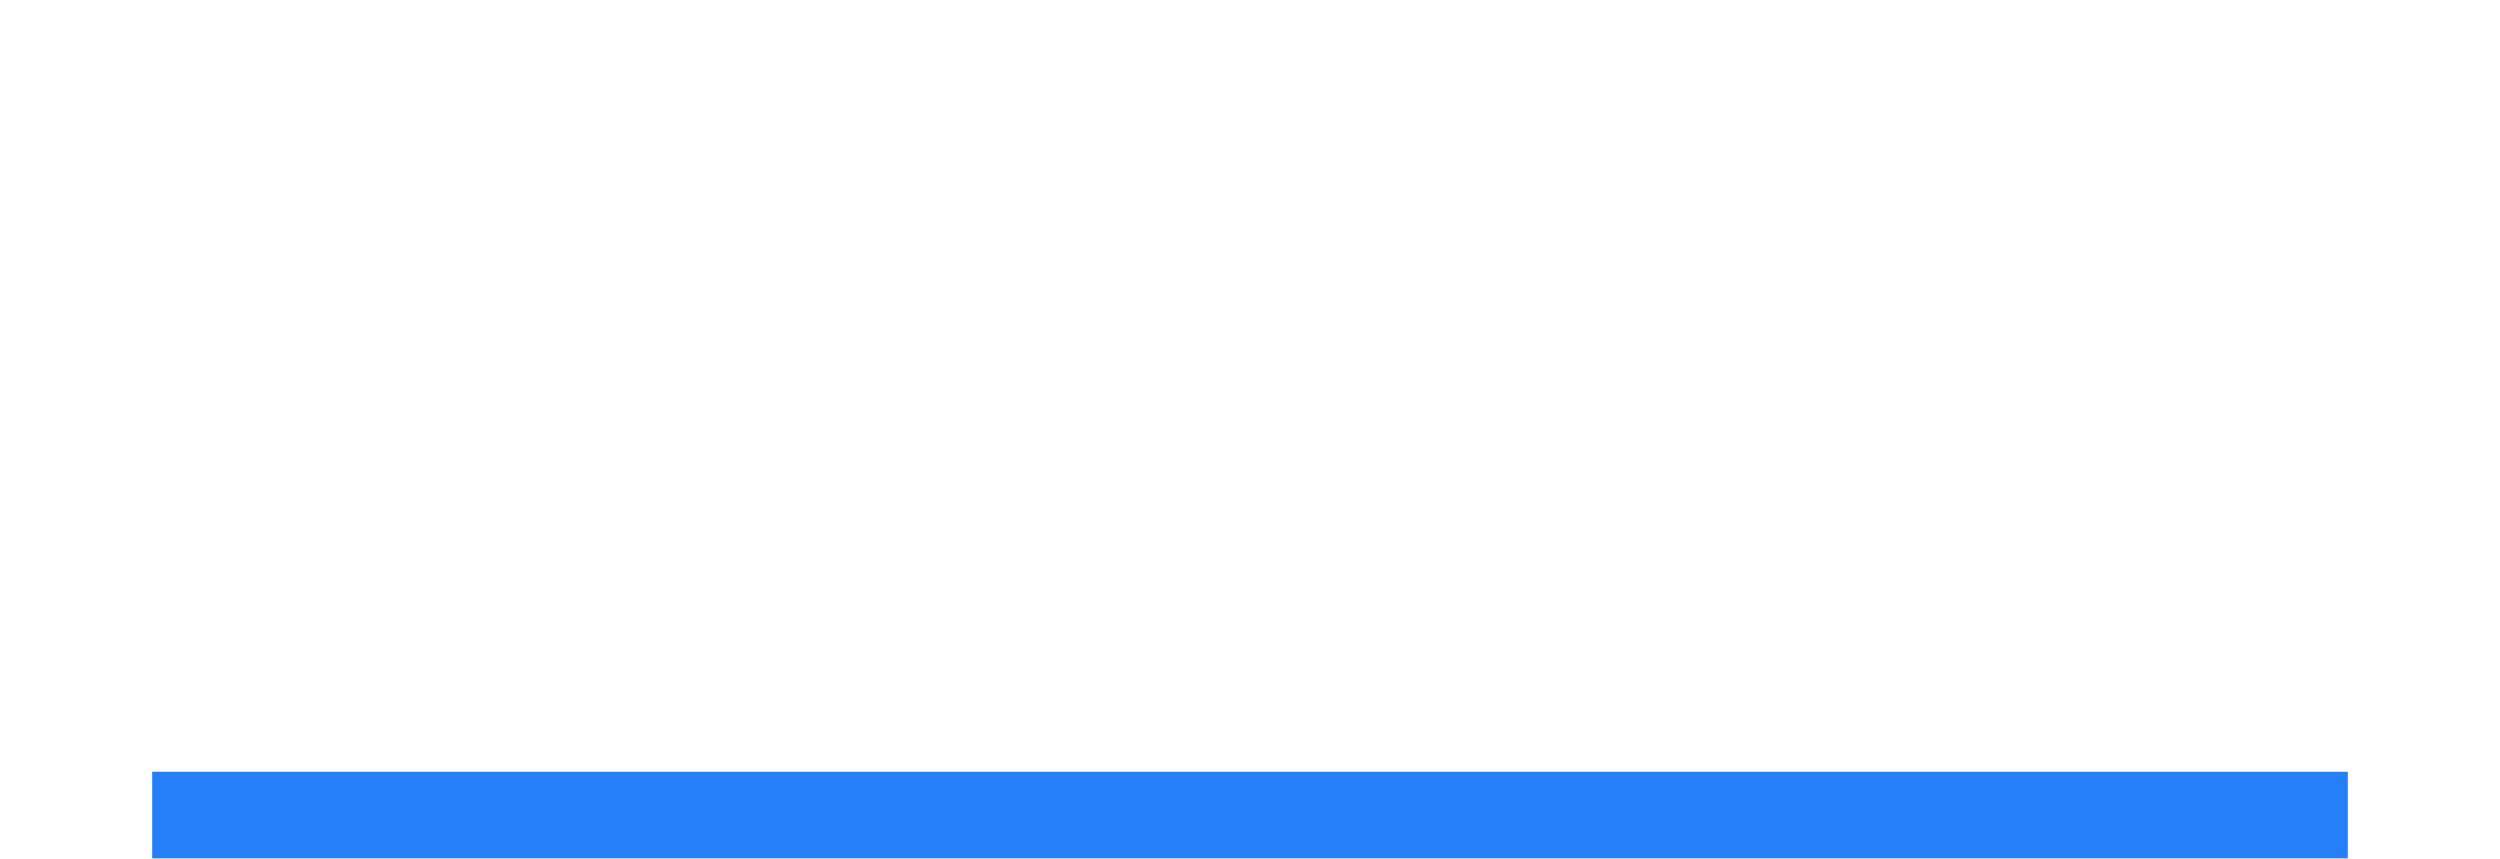 <?xml version="1.0" encoding="UTF-8"?> <svg xmlns="http://www.w3.org/2000/svg" width="230" height="79" viewBox="0 0 230 79" fill="none"> <g filter="url(#filter0_d_12_205)"> <g filter="url(#filter1_ddddd_12_205)"> <path d="M14 3H216V45.925H14V3Z" fill="#257FF6"></path> </g> <path d="M54.103 26.863L55.011 25.955C55.354 25.613 55.893 25.565 56.291 25.842L57.527 26.704C57.817 26.907 57.853 27.322 57.603 27.572V27.572C57.2 27.975 56.621 28.15 56.08 27.968C55.076 27.629 53.387 26.897 51.975 25.485C50.563 24.073 49.831 22.384 49.492 21.379C49.31 20.839 49.485 20.26 49.888 19.856V19.856C50.138 19.607 50.553 19.643 50.755 19.933L51.618 21.169C51.895 21.567 51.847 22.106 51.504 22.448L50.596 23.356" stroke="white" stroke-linecap="round"></path> <path d="M74.096 23.253C75.096 23.773 75.596 24.603 75.596 25.743C75.596 26.673 75.241 27.433 74.531 28.023C73.831 28.603 72.916 28.893 71.786 28.893C69.836 28.893 68.531 28.068 67.871 26.418L69.656 25.413C69.966 26.433 70.676 26.943 71.786 26.943C72.346 26.943 72.776 26.828 73.076 26.598C73.386 26.358 73.541 26.028 73.541 25.608C73.541 25.188 73.391 24.863 73.091 24.633C72.791 24.393 72.371 24.273 71.831 24.273H70.526V22.428H71.516C72.036 22.428 72.441 22.318 72.731 22.098C73.021 21.868 73.166 21.558 73.166 21.168C73.166 20.768 73.036 20.458 72.776 20.238C72.526 20.018 72.161 19.908 71.681 19.908C70.781 19.908 70.151 20.348 69.791 21.228L68.036 20.208C68.746 18.718 69.961 17.973 71.681 17.973C72.711 17.973 73.561 18.253 74.231 18.813C74.891 19.363 75.221 20.103 75.221 21.033C75.221 21.973 74.846 22.713 74.096 23.253ZM82.549 22.068V21.183H84.484V28.683H82.549V27.798C81.969 28.528 81.154 28.893 80.104 28.893C79.104 28.893 78.244 28.513 77.524 27.753C76.814 26.983 76.459 26.043 76.459 24.933C76.459 23.833 76.814 22.898 77.524 22.128C78.244 21.358 79.104 20.973 80.104 20.973C81.154 20.973 81.969 21.338 82.549 22.068ZM78.979 26.463C79.369 26.853 79.864 27.048 80.464 27.048C81.064 27.048 81.559 26.853 81.949 26.463C82.349 26.063 82.549 25.553 82.549 24.933C82.549 24.313 82.349 23.808 81.949 23.418C81.559 23.018 81.064 22.818 80.464 22.818C79.864 22.818 79.369 23.018 78.979 23.418C78.589 23.808 78.394 24.313 78.394 24.933C78.394 25.553 78.589 26.063 78.979 26.463ZM90.048 24.888L93.153 28.683H90.903L88.173 25.278V28.683H86.238V21.183H88.173V24.483L90.753 21.183H93.063L90.048 24.888ZM99.277 22.068V21.183H101.212V28.683H99.277V27.798C98.697 28.528 97.882 28.893 96.832 28.893C95.832 28.893 94.972 28.513 94.252 27.753C93.542 26.983 93.187 26.043 93.187 24.933C93.187 23.833 93.542 22.898 94.252 22.128C94.972 21.358 95.832 20.973 96.832 20.973C97.882 20.973 98.697 21.338 99.277 22.068ZM95.707 26.463C96.097 26.853 96.592 27.048 97.192 27.048C97.792 27.048 98.287 26.853 98.677 26.463C99.077 26.063 99.277 25.553 99.277 24.933C99.277 24.313 99.077 23.808 98.677 23.418C98.287 23.018 97.792 22.818 97.192 22.818C96.592 22.818 96.097 23.018 95.707 23.418C95.317 23.808 95.122 24.313 95.122 24.933C95.122 25.553 95.317 26.063 95.707 26.463ZM107.362 24.858C108.122 25.228 108.502 25.823 108.502 26.643C108.502 27.303 108.232 27.843 107.692 28.263C107.152 28.683 106.412 28.893 105.472 28.893C103.952 28.893 102.917 28.293 102.367 27.093L103.942 26.163C104.182 26.843 104.697 27.183 105.487 27.183C105.847 27.183 106.122 27.113 106.312 26.973C106.512 26.833 106.612 26.643 106.612 26.403C106.612 25.943 106.317 25.713 105.727 25.713H104.662V24.063H105.472C106.052 24.063 106.342 23.833 106.342 23.373C106.342 23.153 106.257 22.978 106.087 22.848C105.917 22.718 105.692 22.653 105.412 22.653C104.772 22.653 104.307 22.968 104.017 23.598L102.457 22.698C103.027 21.548 104.002 20.973 105.382 20.973C106.242 20.973 106.922 21.193 107.422 21.633C107.932 22.073 108.187 22.598 108.187 23.208C108.187 23.938 107.912 24.488 107.362 24.858ZM115.42 22.068V21.183H117.355V28.683H115.42V27.798C114.84 28.528 114.025 28.893 112.975 28.893C111.975 28.893 111.115 28.513 110.395 27.753C109.685 26.983 109.33 26.043 109.33 24.933C109.33 23.833 109.685 22.898 110.395 22.128C111.115 21.358 111.975 20.973 112.975 20.973C114.025 20.973 114.84 21.338 115.42 22.068ZM111.85 26.463C112.24 26.853 112.735 27.048 113.335 27.048C113.935 27.048 114.43 26.853 114.82 26.463C115.22 26.063 115.42 25.553 115.42 24.933C115.42 24.313 115.22 23.808 114.82 23.418C114.43 23.018 113.935 22.818 113.335 22.818C112.735 22.818 112.24 23.018 111.85 23.418C111.46 23.808 111.265 24.313 111.265 24.933C111.265 25.553 111.46 26.063 111.85 26.463ZM118.375 21.183H125.02V23.043H122.68V28.683H120.745V23.043H118.375V21.183ZM127.988 23.583H129.443C130.293 23.583 130.978 23.818 131.498 24.288C132.018 24.748 132.278 25.363 132.278 26.133C132.278 26.903 132.018 27.523 131.498 27.993C130.978 28.453 130.293 28.683 129.443 28.683H126.053V21.183H127.988V23.583ZM127.988 26.973H129.458C129.728 26.973 129.948 26.898 130.118 26.748C130.298 26.588 130.388 26.383 130.388 26.133C130.388 25.883 130.298 25.678 130.118 25.518C129.948 25.358 129.728 25.278 129.458 25.278H127.988V26.973ZM141.639 24.858C142.399 25.228 142.779 25.823 142.779 26.643C142.779 27.303 142.509 27.843 141.969 28.263C141.429 28.683 140.689 28.893 139.749 28.893C138.229 28.893 137.194 28.293 136.644 27.093L138.219 26.163C138.459 26.843 138.974 27.183 139.764 27.183C140.124 27.183 140.399 27.113 140.589 26.973C140.789 26.833 140.889 26.643 140.889 26.403C140.889 25.943 140.594 25.713 140.004 25.713H138.939V24.063H139.749C140.329 24.063 140.619 23.833 140.619 23.373C140.619 23.153 140.534 22.978 140.364 22.848C140.194 22.718 139.969 22.653 139.689 22.653C139.049 22.653 138.584 22.968 138.294 23.598L136.734 22.698C137.304 21.548 138.279 20.973 139.659 20.973C140.519 20.973 141.199 21.193 141.699 21.633C142.209 22.073 142.464 22.598 142.464 23.208C142.464 23.938 142.189 24.488 141.639 24.858ZM149.397 24.843C150.097 25.183 150.447 25.753 150.447 26.553C150.447 27.193 150.227 27.708 149.787 28.098C149.347 28.488 148.732 28.683 147.942 28.683H143.997V21.183H147.642C148.422 21.183 149.032 21.378 149.472 21.768C149.912 22.148 150.132 22.658 150.132 23.298C150.132 23.958 149.887 24.473 149.397 24.843ZM147.462 22.773H145.812V24.123H147.462C148.012 24.123 148.287 23.898 148.287 23.448C148.287 22.998 148.012 22.773 147.462 22.773ZM145.812 27.048H147.717C148.277 27.048 148.557 26.808 148.557 26.328C148.557 26.118 148.482 25.953 148.332 25.833C148.182 25.713 147.977 25.653 147.717 25.653H145.812V27.048ZM158.048 27.753C157.288 28.513 156.348 28.893 155.228 28.893C154.108 28.893 153.168 28.513 152.408 27.753C151.648 26.993 151.268 26.053 151.268 24.933C151.268 23.823 151.648 22.888 152.408 22.128C153.178 21.358 154.118 20.973 155.228 20.973C156.338 20.973 157.278 21.358 158.048 22.128C158.818 22.898 159.203 23.833 159.203 24.933C159.203 26.043 158.818 26.983 158.048 27.753ZM153.773 26.418C154.163 26.808 154.648 27.003 155.228 27.003C155.808 27.003 156.293 26.808 156.683 26.418C157.073 26.028 157.268 25.533 157.268 24.933C157.268 24.333 157.073 23.838 156.683 23.448C156.293 23.058 155.808 22.863 155.228 22.863C154.648 22.863 154.163 23.058 153.773 23.448C153.393 23.848 153.203 24.343 153.203 24.933C153.203 25.523 153.393 26.018 153.773 26.418ZM165.485 24.018V21.183H167.42V28.683H165.485V25.833H162.5V28.683H160.565V21.183H162.5V24.018H165.485ZM175.583 27.753C174.823 28.513 173.883 28.893 172.763 28.893C171.643 28.893 170.703 28.513 169.943 27.753C169.183 26.993 168.803 26.053 168.803 24.933C168.803 23.823 169.183 22.888 169.943 22.128C170.713 21.358 171.653 20.973 172.763 20.973C173.873 20.973 174.813 21.358 175.583 22.128C176.353 22.898 176.738 23.833 176.738 24.933C176.738 26.043 176.353 26.983 175.583 27.753ZM171.308 26.418C171.698 26.808 172.183 27.003 172.763 27.003C173.343 27.003 173.828 26.808 174.218 26.418C174.608 26.028 174.803 25.533 174.803 24.933C174.803 24.333 174.608 23.838 174.218 23.448C173.828 23.058 173.343 22.863 172.763 22.863C172.183 22.863 171.698 23.058 171.308 23.448C170.928 23.848 170.738 24.343 170.738 24.933C170.738 25.523 170.928 26.018 171.308 26.418ZM181.909 24.888L185.014 28.683H182.764L180.034 25.278V28.683H178.099V21.183H180.034V24.483L182.614 21.183H184.924L181.909 24.888Z" fill="white"></path> <circle cx="53.1" cy="24.1" r="9.6" stroke="white"></circle> </g> <defs> <filter id="filter0_d_12_205" x="10" y="3" width="210" height="50.925" filterUnits="userSpaceOnUse" color-interpolation-filters="sRGB"> <feFlood flood-opacity="0" result="BackgroundImageFix"></feFlood> <feColorMatrix in="SourceAlpha" type="matrix" values="0 0 0 0 0 0 0 0 0 0 0 0 0 0 0 0 0 0 127 0" result="hardAlpha"></feColorMatrix> <feOffset dy="4"></feOffset> <feGaussianBlur stdDeviation="2"></feGaussianBlur> <feComposite in2="hardAlpha" operator="out"></feComposite> <feColorMatrix type="matrix" values="0 0 0 0 0 0 0 0 0 0 0 0 0 0 0 0 0 0 0.25 0"></feColorMatrix> <feBlend mode="normal" in2="BackgroundImageFix" result="effect1_dropShadow_12_205"></feBlend> <feBlend mode="normal" in="SourceGraphic" in2="effect1_dropShadow_12_205" result="shape"></feBlend> </filter> <filter id="filter1_ddddd_12_205" x="0" y="0" width="230" height="93.925" filterUnits="userSpaceOnUse" color-interpolation-filters="sRGB"> <feFlood flood-opacity="0" result="BackgroundImageFix"></feFlood> <feColorMatrix in="SourceAlpha" type="matrix" values="0 0 0 0 0 0 0 0 0 0 0 0 0 0 0 0 0 0 127 0" result="hardAlpha"></feColorMatrix> <feOffset></feOffset> <feColorMatrix type="matrix" values="0 0 0 0 0.024 0 0 0 0 0.141 0 0 0 0 0.298 0 0 0 0.1 0"></feColorMatrix> <feBlend mode="normal" in2="BackgroundImageFix" result="effect1_dropShadow_12_205"></feBlend> <feColorMatrix in="SourceAlpha" type="matrix" values="0 0 0 0 0 0 0 0 0 0 0 0 0 0 0 0 0 0 127 0" result="hardAlpha"></feColorMatrix> <feOffset dy="2"></feOffset> <feGaussianBlur stdDeviation="2.5"></feGaussianBlur> <feColorMatrix type="matrix" values="0 0 0 0 0.024 0 0 0 0 0.141 0 0 0 0 0.298 0 0 0 0.1 0"></feColorMatrix> <feBlend mode="normal" in2="effect1_dropShadow_12_205" result="effect2_dropShadow_12_205"></feBlend> <feColorMatrix in="SourceAlpha" type="matrix" values="0 0 0 0 0 0 0 0 0 0 0 0 0 0 0 0 0 0 127 0" result="hardAlpha"></feColorMatrix> <feOffset dy="9"></feOffset> <feGaussianBlur stdDeviation="4.5"></feGaussianBlur> <feColorMatrix type="matrix" values="0 0 0 0 0.024 0 0 0 0 0.141 0 0 0 0 0.298 0 0 0 0.09 0"></feColorMatrix> <feBlend mode="normal" in2="effect2_dropShadow_12_205" result="effect3_dropShadow_12_205"></feBlend> <feColorMatrix in="SourceAlpha" type="matrix" values="0 0 0 0 0 0 0 0 0 0 0 0 0 0 0 0 0 0 127 0" result="hardAlpha"></feColorMatrix> <feOffset dy="19"></feOffset> <feGaussianBlur stdDeviation="6"></feGaussianBlur> <feColorMatrix type="matrix" values="0 0 0 0 0.024 0 0 0 0 0.141 0 0 0 0 0.298 0 0 0 0.05 0"></feColorMatrix> <feBlend mode="normal" in2="effect3_dropShadow_12_205" result="effect4_dropShadow_12_205"></feBlend> <feColorMatrix in="SourceAlpha" type="matrix" values="0 0 0 0 0 0 0 0 0 0 0 0 0 0 0 0 0 0 127 0" result="hardAlpha"></feColorMatrix> <feOffset dy="34"></feOffset> <feGaussianBlur stdDeviation="7"></feGaussianBlur> <feColorMatrix type="matrix" values="0 0 0 0 0.024 0 0 0 0 0.141 0 0 0 0 0.298 0 0 0 0.01 0"></feColorMatrix> <feBlend mode="normal" in2="effect4_dropShadow_12_205" result="effect5_dropShadow_12_205"></feBlend> <feBlend mode="normal" in="SourceGraphic" in2="effect5_dropShadow_12_205" result="shape"></feBlend> </filter> </defs> </svg> 